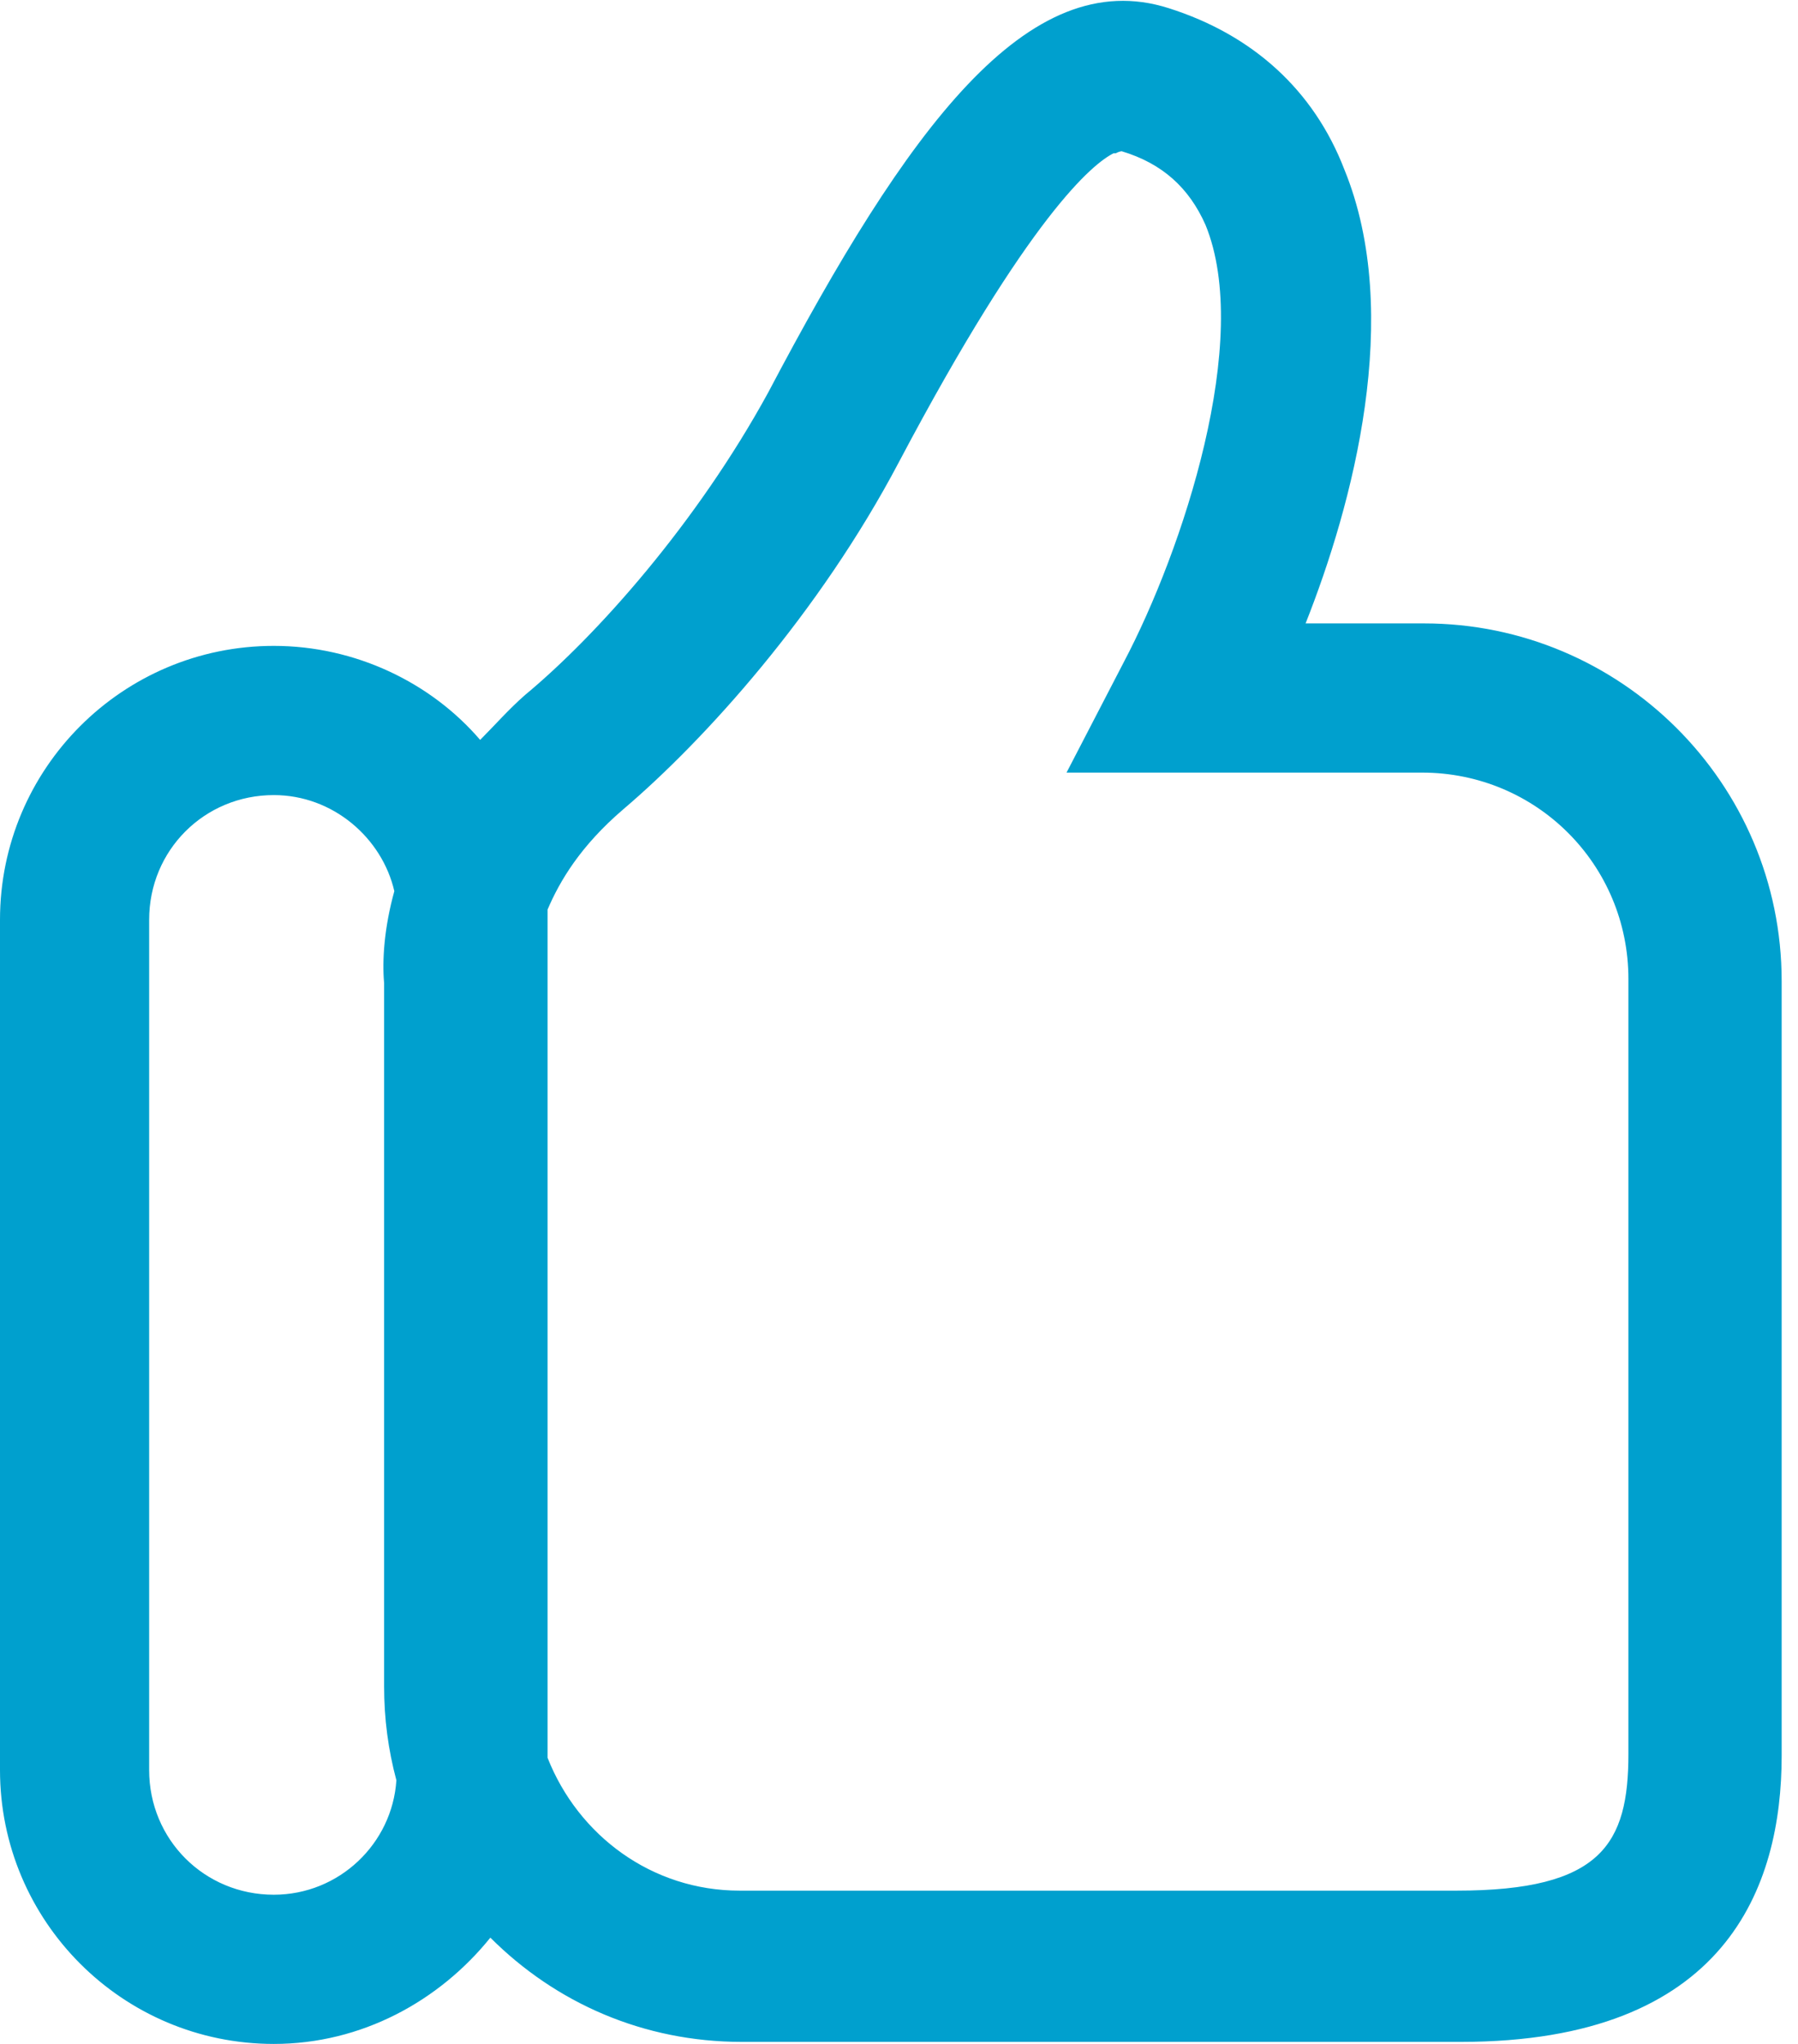 <svg viewBox="0 0 88 100" xmlns="http://www.w3.org/2000/svg"><path d="M37.6 19.2C44.4 6.3 50.3-1.8 57.2.4c4.1 1.3 7.1 4 8.6 7.9 2.9 7.1.4 16.4-1.9 22.2h5.8c9.6 0 17.5 7.8 17.5 17.5v37.9c0 6.4-2.7 14-15.7 14H36.3c-4.8 0-9.1-1.9-12.3-5.1-2.5 3.1-6.3 5.2-10.6 5.2C6 100 0 94 0 86.6V45c0-7.4 6-13.4 13.4-13.4 4 0 7.7 1.8 10.1 4.6.7-.7 1.4-1.5 2.2-2.2 3.5-2.9 8.4-8.4 11.9-14.8zM13.4 38.9c-3.4 0-6.1 2.7-6.1 6.1v41.6c0 3.4 2.7 6.1 6.1 6.1 3.2 0 5.8-2.5 6-5.6-.4-1.5-.6-3-.6-4.6V48.1c-.1-1.1 0-2.7.5-4.5-.6-2.6-3-4.7-5.9-4.7zM54.9 7.4s-.1 0-.3.1h-.1c-1 .5-4.1 3-10.5 15.1-3.9 7.4-9.5 13.6-13.5 17-2.1 1.8-3.1 3.5-3.7 4.9V86c1.5 3.8 5.1 6.5 9.4 6.5h35.1c7.1 0 8.4-2.3 8.4-6.7V47.9c0-5.6-4.5-10.1-10.1-10.1H52.2l2.8-5.4c2.9-5.5 6.3-15.8 4-21.4-.8-1.8-2.1-3-4.1-3.6z" fill="#00a0ce"/></svg>